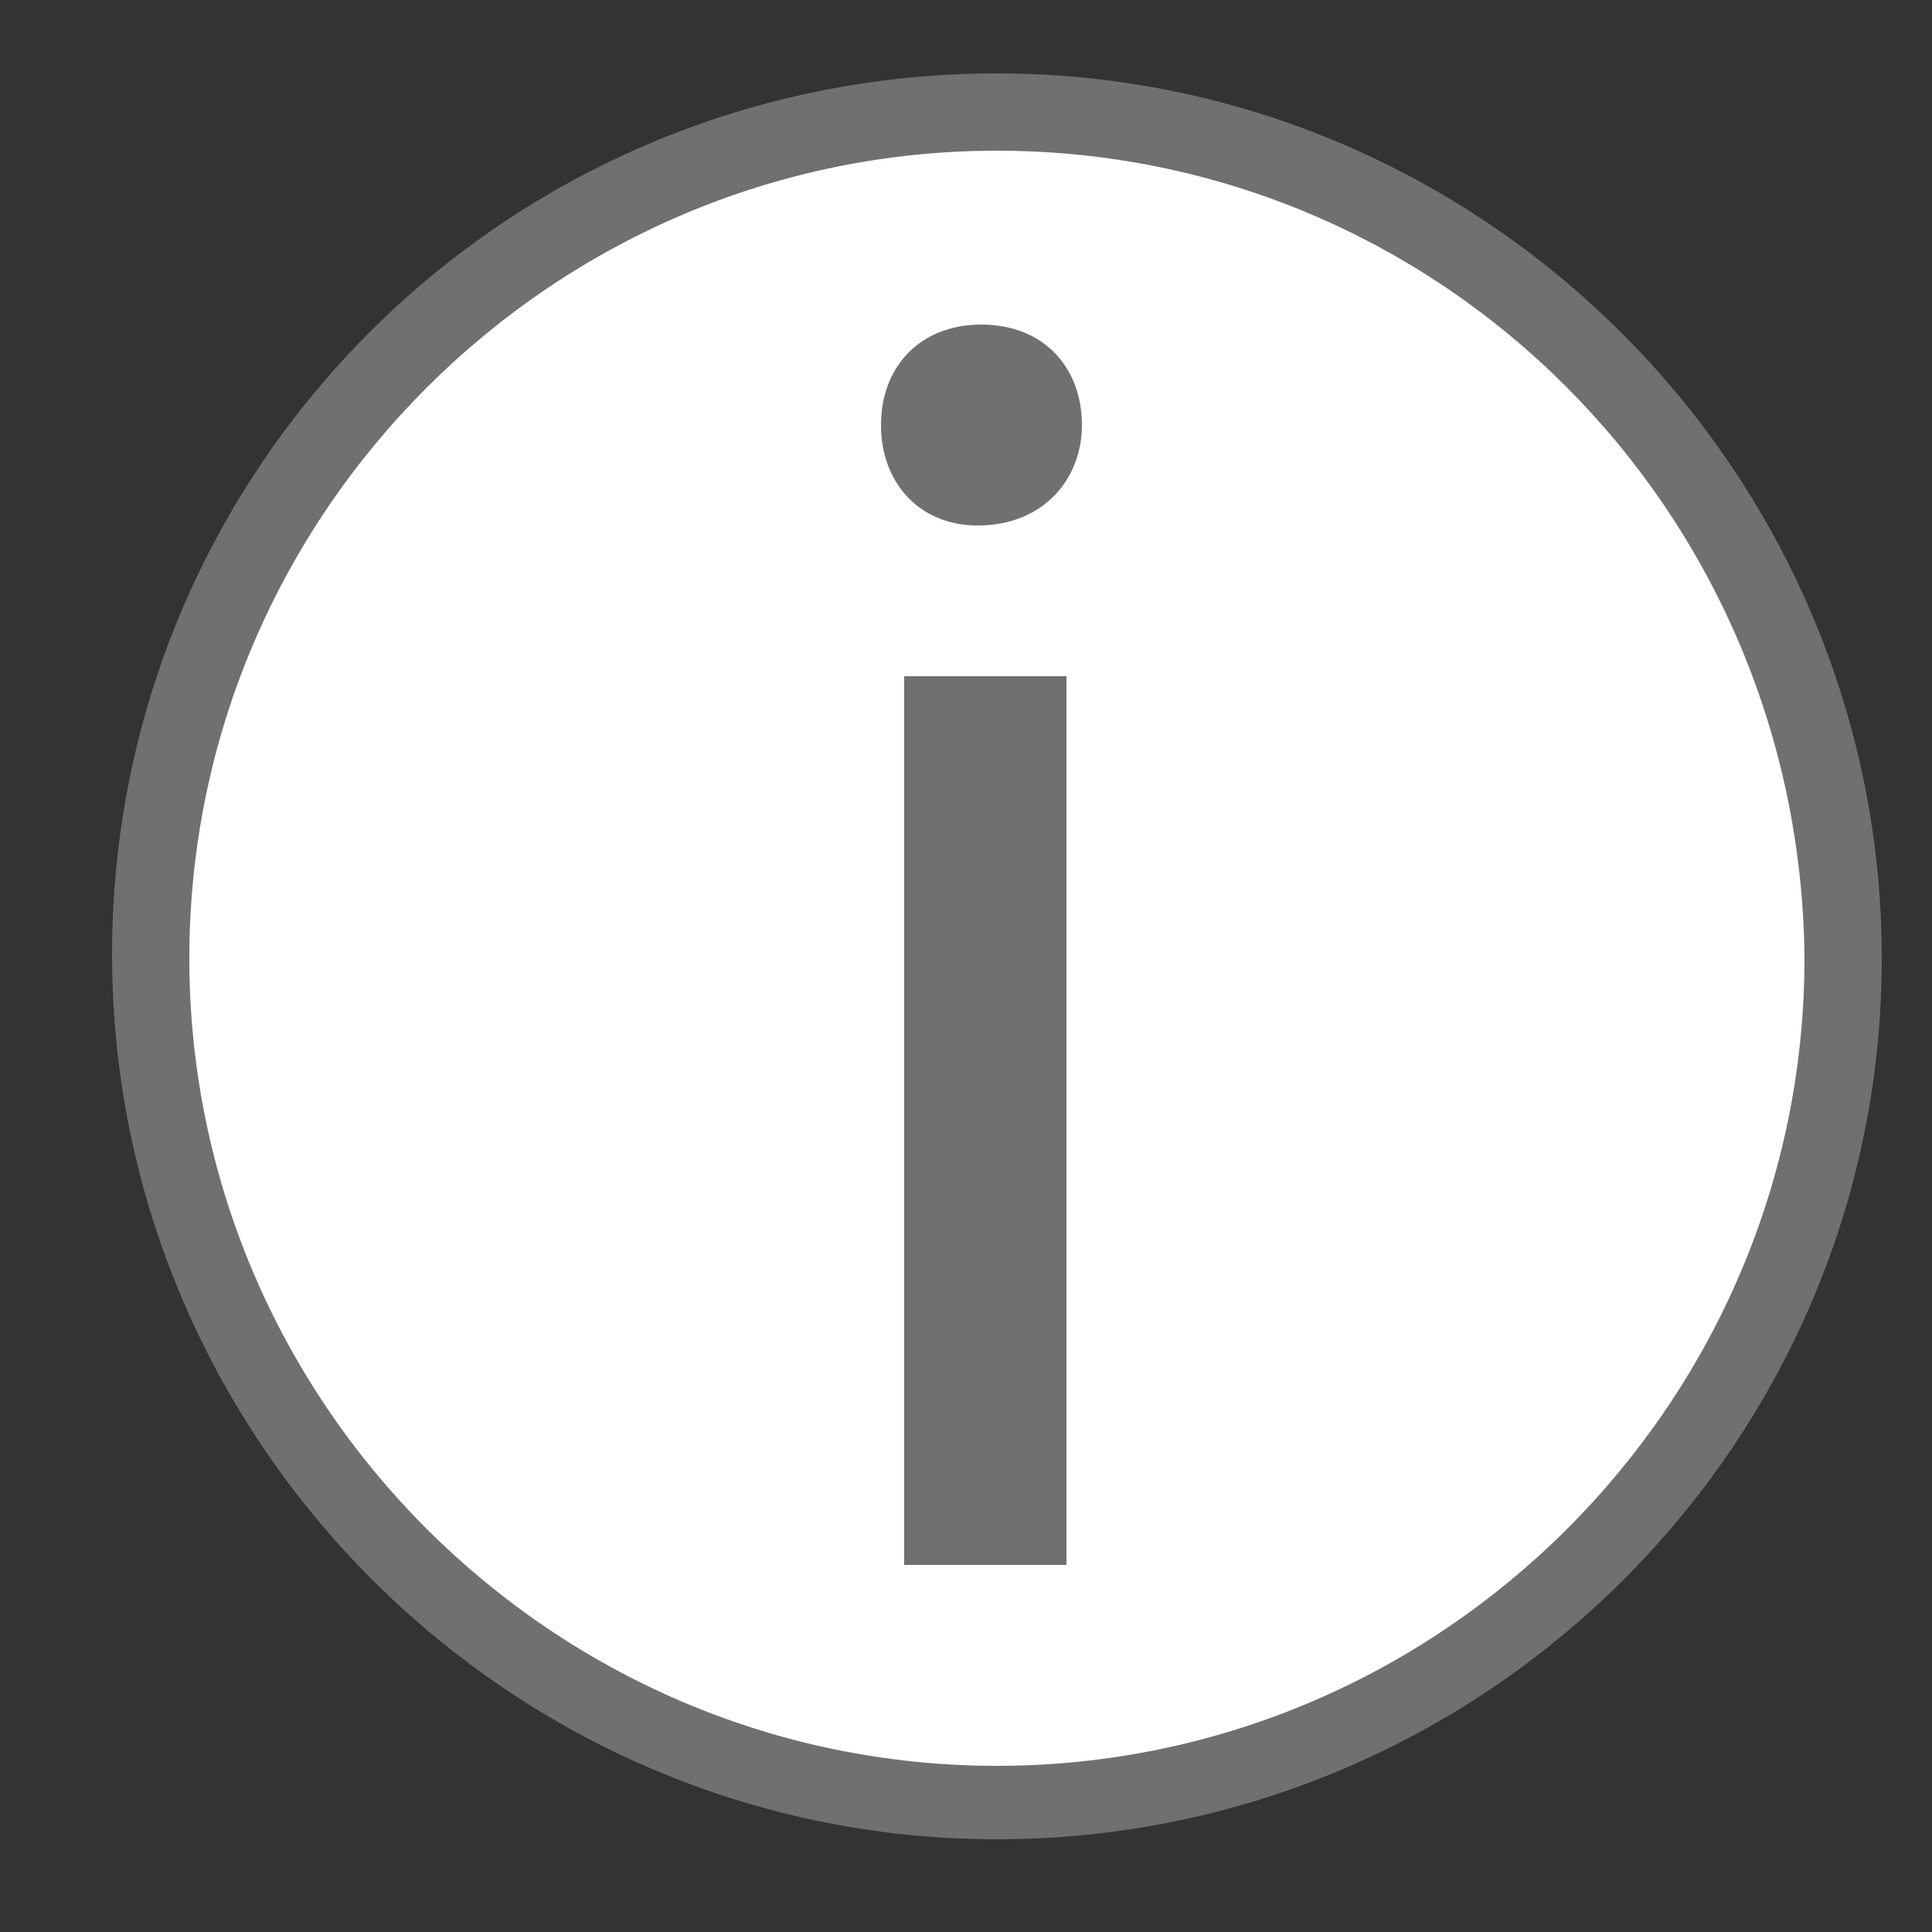 <?xml version="1.0" encoding="utf-8"?>
<!-- Generator: Adobe Illustrator 26.3.1, SVG Export Plug-In . SVG Version: 6.00 Build 0)  -->
<svg version="1.1" id="Layer_1" xmlns="http://www.w3.org/2000/svg" xmlns:xlink="http://www.w3.org/1999/xlink" x="0px" y="0px"
	 viewBox="0 0 50 50" style="enable-background:new 0 0 50 50;" xml:space="preserve">
<rect x="0" y="0" width="50" height="50" fill="#333333" stroke="none"/>
<style type="text/css">
	.st0{fill:#FFFFFF;}
	.st1{fill:#707070;}
</style>
<g>
	<circle class="st0" cx="25.8" cy="24.7" r="21.9"/>
	<path class="st1" d="M25.8,47.6c-12.6,0-22.9-10.3-22.9-22.9S13.1,1.9,25.8,1.9c12.6,0,22.9,10.3,22.9,22.9S38.4,47.6,25.8,47.6z
		 M25.8,3.9c-11.5,0-20.9,9.4-20.9,20.9c0,11.5,9.4,20.9,20.9,20.9c11.5,0,20.9-9.4,20.9-20.9C46.6,13.2,37.3,3.9,25.8,3.9z"/>
</g>
<g>
	<g>
		<path class="st1" d="M28,11c0,1.4-1,2.6-2.7,2.6c-1.5,0-2.5-1.1-2.5-2.6s1-2.6,2.6-2.6C27,8.4,28,9.5,28,11z M23.4,40.5v-23h4.2
			v23H23.4z"/>
	</g>
</g>
</svg>
